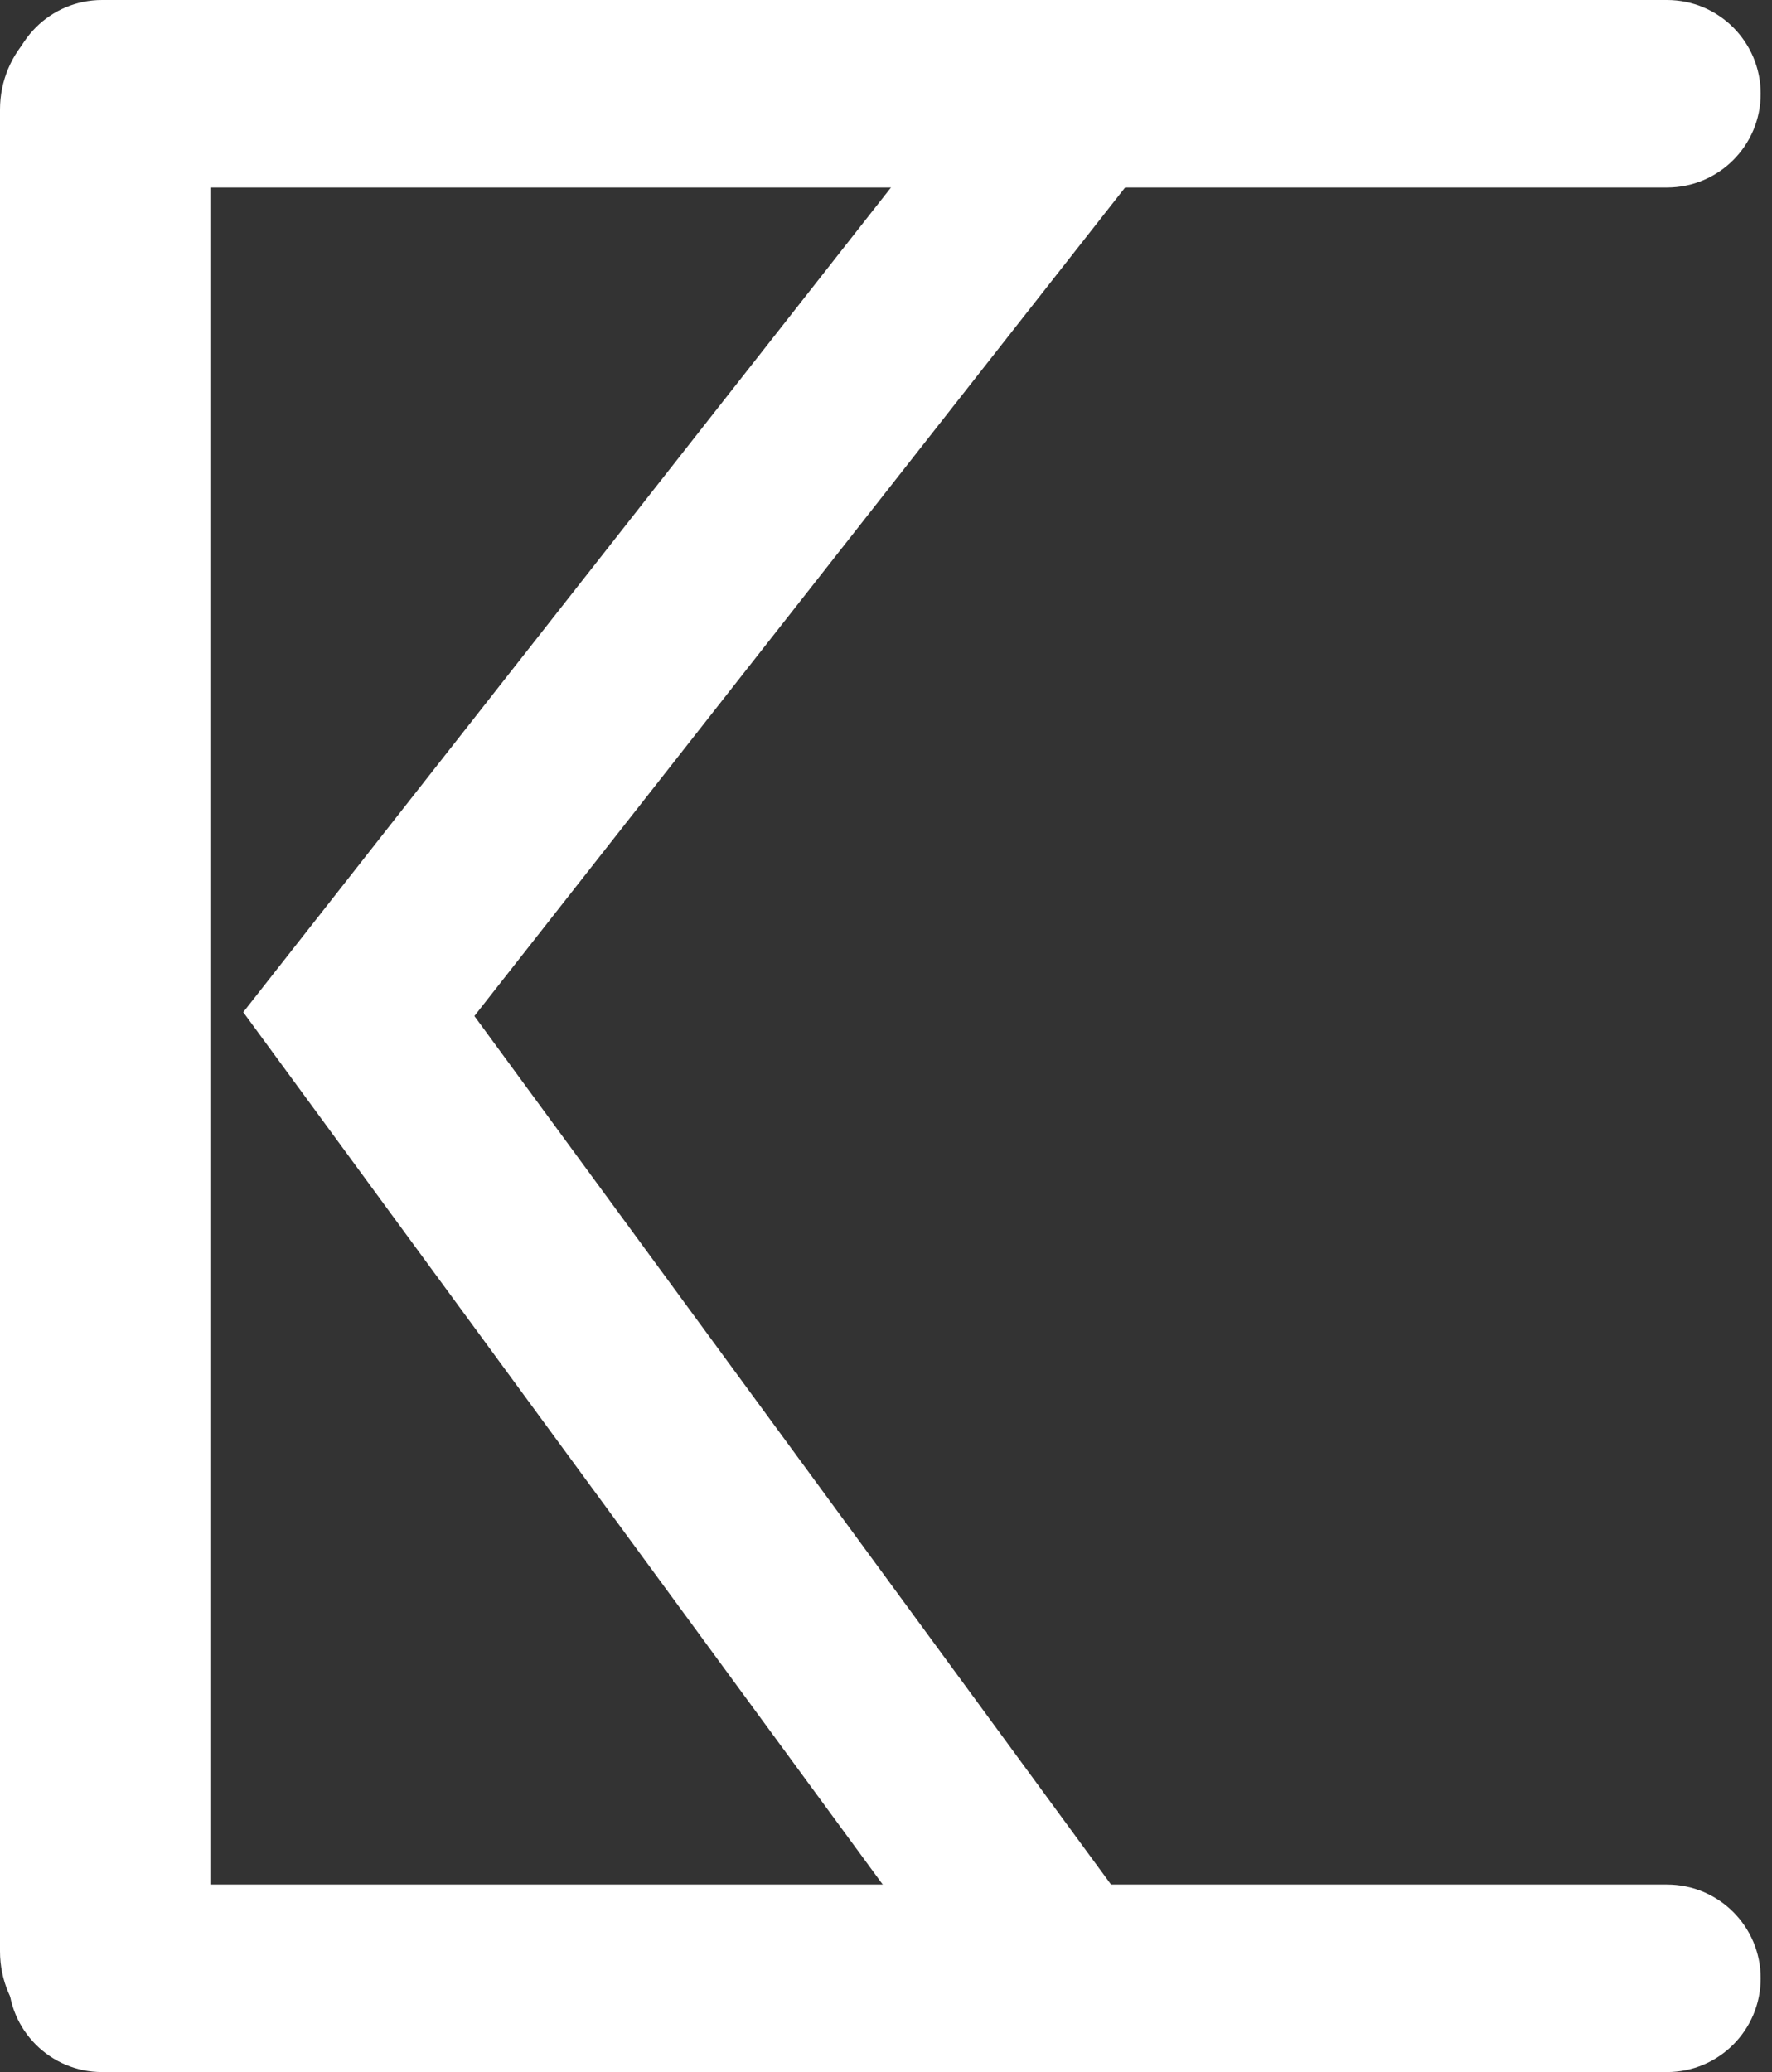 <svg width="77" height="90" viewBox="0 0 77 90" fill="none" xmlns="http://www.w3.org/2000/svg">
<rect x="0" y="0" width="77" height="90" fill="#333333" stroke="none"/>
<path fill-rule="evenodd" clip-rule="evenodd" d="M76.508 4.072C76.508 6.322 74.685 8.145 72.435 8.145H4.436C2.187 8.145 0.364 6.322 0.364 4.072C0.364 1.823 2.187 0 4.436 0H72.435C74.685 0 76.508 1.823 76.508 4.072Z" fill="white"/>
<path fill-rule="evenodd" clip-rule="evenodd" d="M76.508 85.927C76.508 88.177 74.685 90 72.435 90H4.436C2.187 90 0.364 88.177 0.364 85.927C0.364 83.678 2.187 81.855 4.436 81.855H72.435C74.685 81.855 76.508 83.678 76.508 85.927Z" fill="white"/>
<path fill-rule="evenodd" clip-rule="evenodd" d="M4.57 0.186C7.094 0.186 9.14 2.232 9.14 4.756L9.14 84.756C9.14 87.28 7.094 89.326 4.57 89.326C2.046 89.326 0 87.28 0 84.756L0 4.756C0 2.232 2.046 0.186 4.57 0.186Z" fill="white"/>
<path d="M47.002 4.073L15.592 44.048L47.002 86.879" stroke="white" stroke-width="8"/>
</svg>
